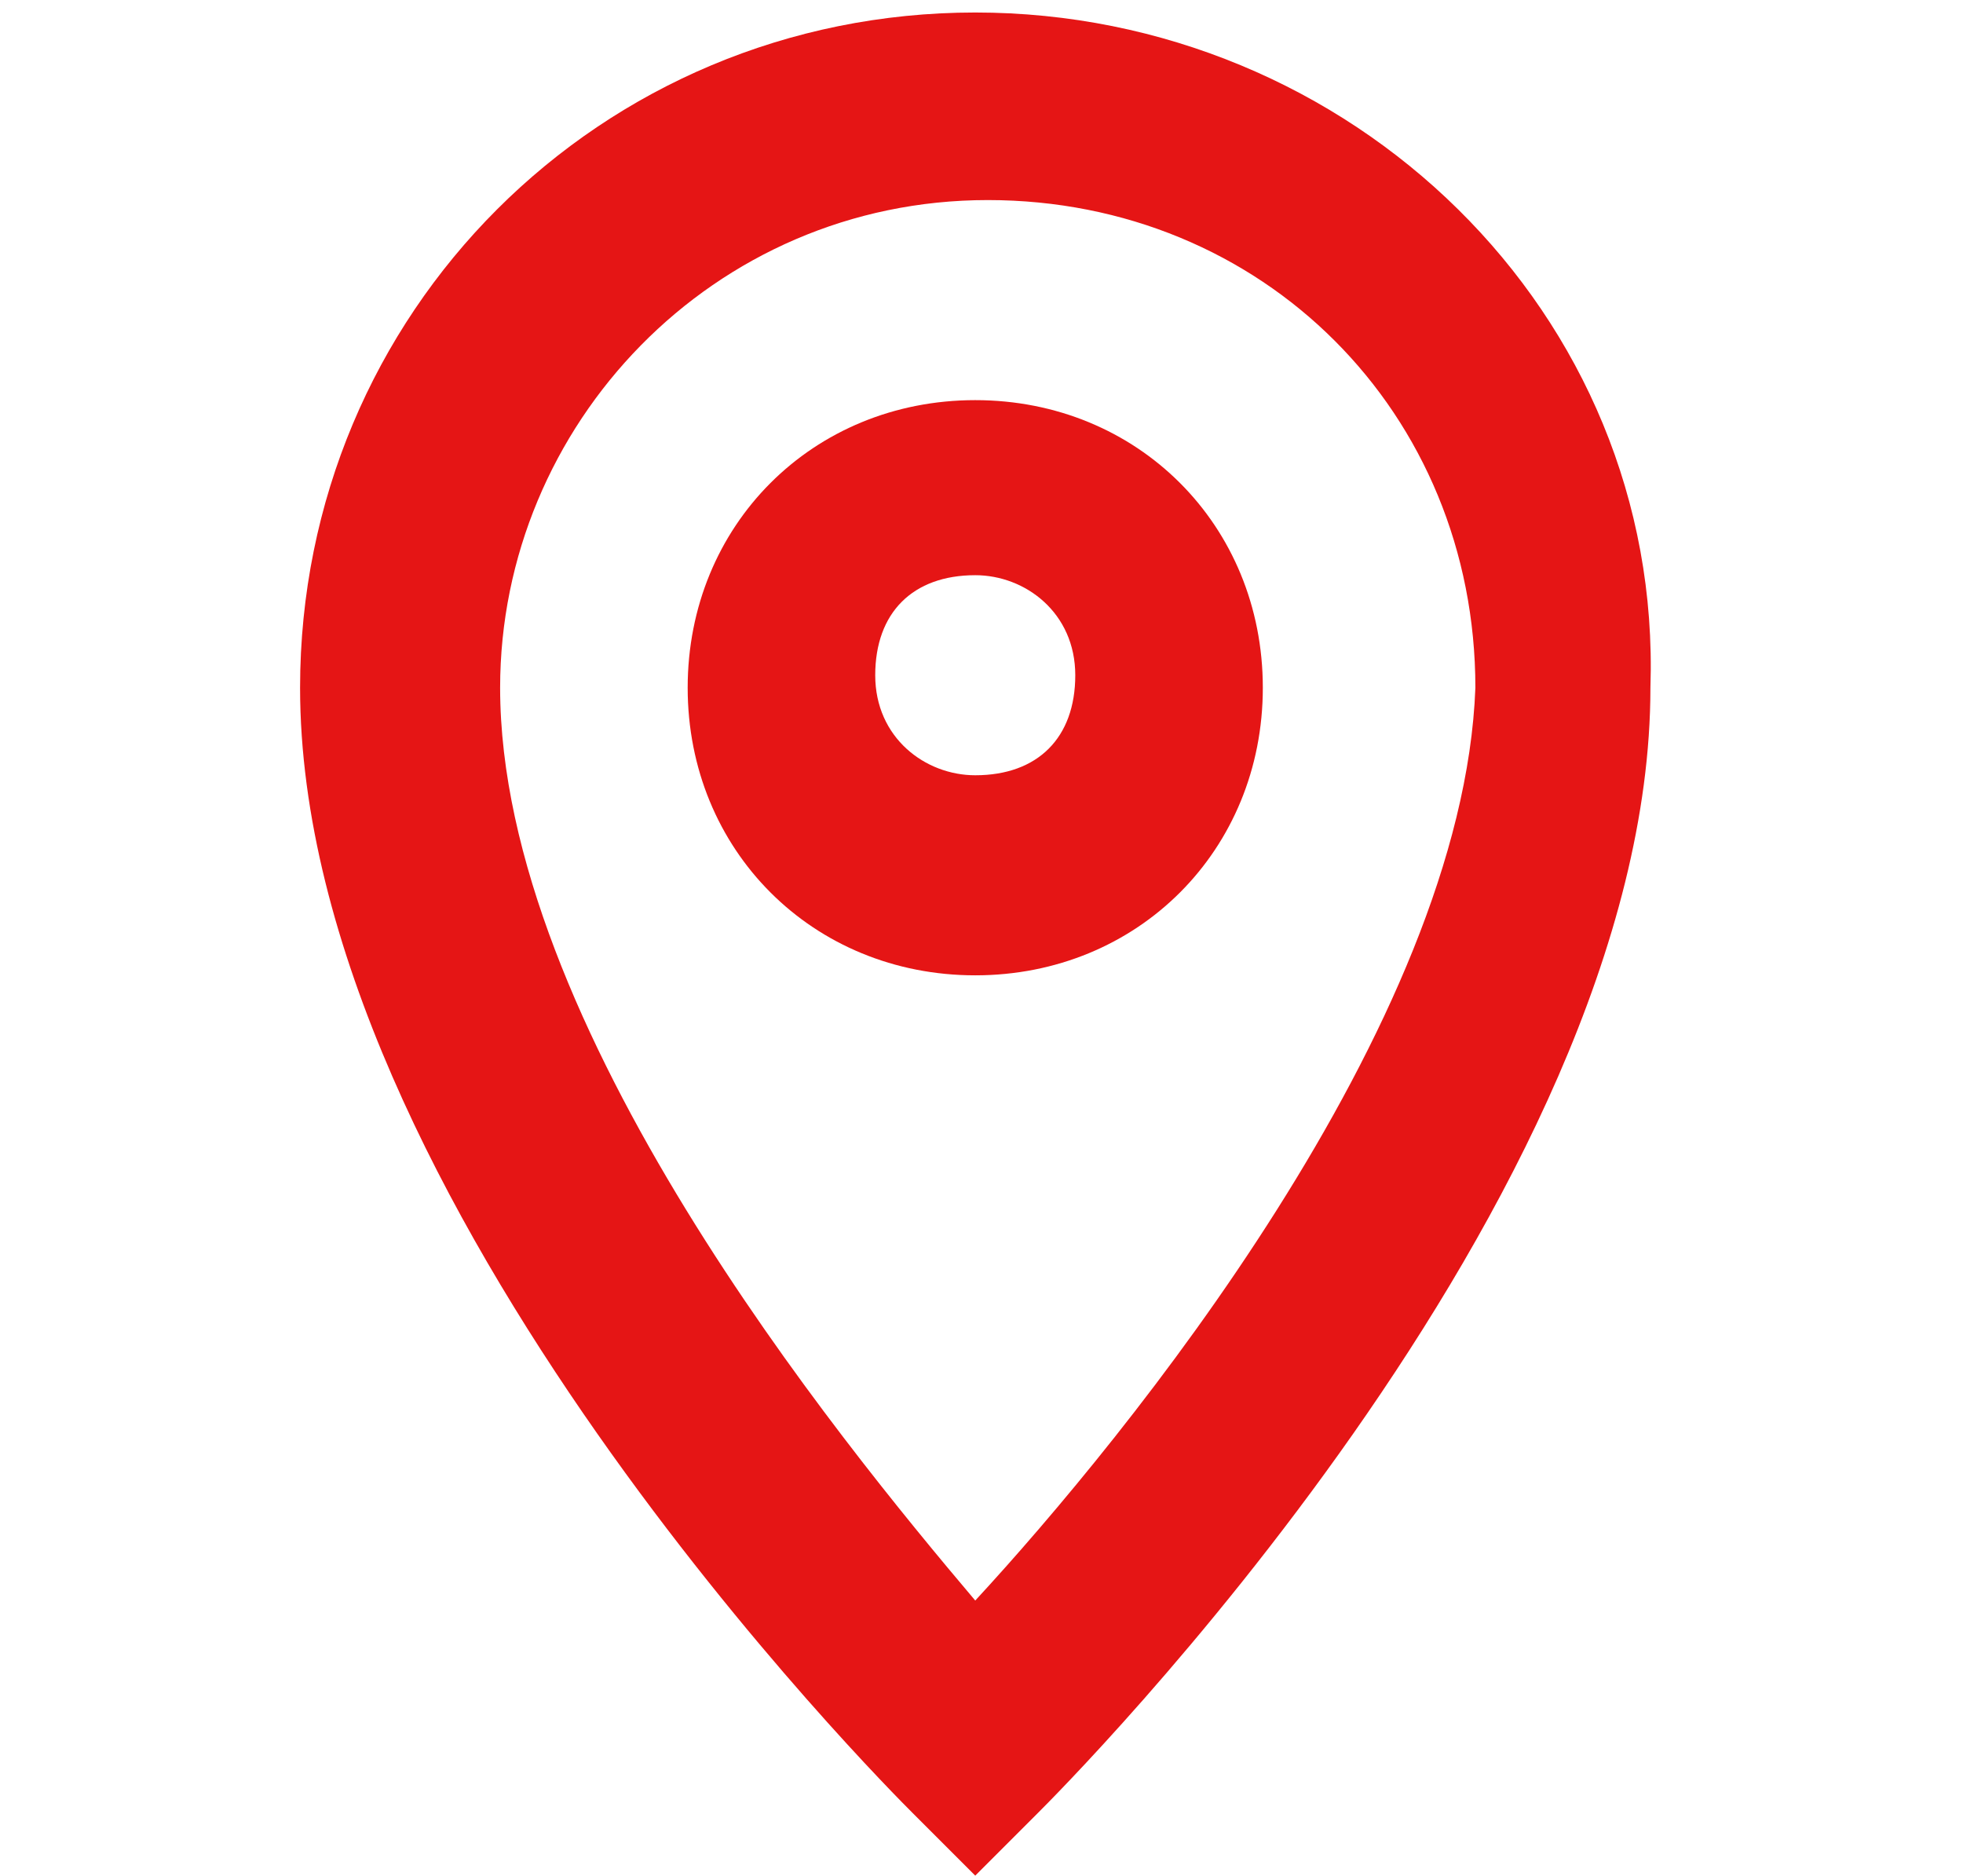 <?xml version="1.0" encoding="utf-8"?>
<!-- Generator: Adobe Illustrator 26.0.1, SVG Export Plug-In . SVG Version: 6.00 Build 0)  -->
<svg version="1.1" id="Capa_1" xmlns="http://www.w3.org/2000/svg" xmlns:xlink="http://www.w3.org/1999/xlink" x="0px" y="0px"
	 width="15.7px" height="15px" viewBox="0 0 15.7 15" style="enable-background:new 0 0 15.7 15;" xml:space="preserve">
<style type="text/css">
	.st0{fill:#E51515;}
</style>
<g>
	<path class="st0" d="M7.8,0.1c-3,0-5.4,2.4-5.4,5.4c0,4.1,4.7,8.8,4.9,9l0.5,0.5l0.5-0.5c0.2-0.2,4.9-4.9,4.9-9
		C13.3,2.5,10.8,0.1,7.8,0.1z M7.8,12.8C6.7,11.5,4,8.2,4,5.5c0-2.1,1.7-3.9,3.9-3.9s3.9,1.7,3.9,3.9C11.7,8.2,9,11.5,7.8,12.8z"/>
	<path class="st0" d="M7.8,3.2c-1.3,0-2.3,1-2.3,2.3s1,2.3,2.3,2.3s2.3-1,2.3-2.3S9.1,3.2,7.8,3.2z M7.8,6.2c-0.4,0-0.8-0.3-0.8-0.8
		s0.3-0.8,0.8-0.8c0.4,0,0.8,0.3,0.8,0.8S8.3,6.2,7.8,6.2z"/>
</g>
</svg>
